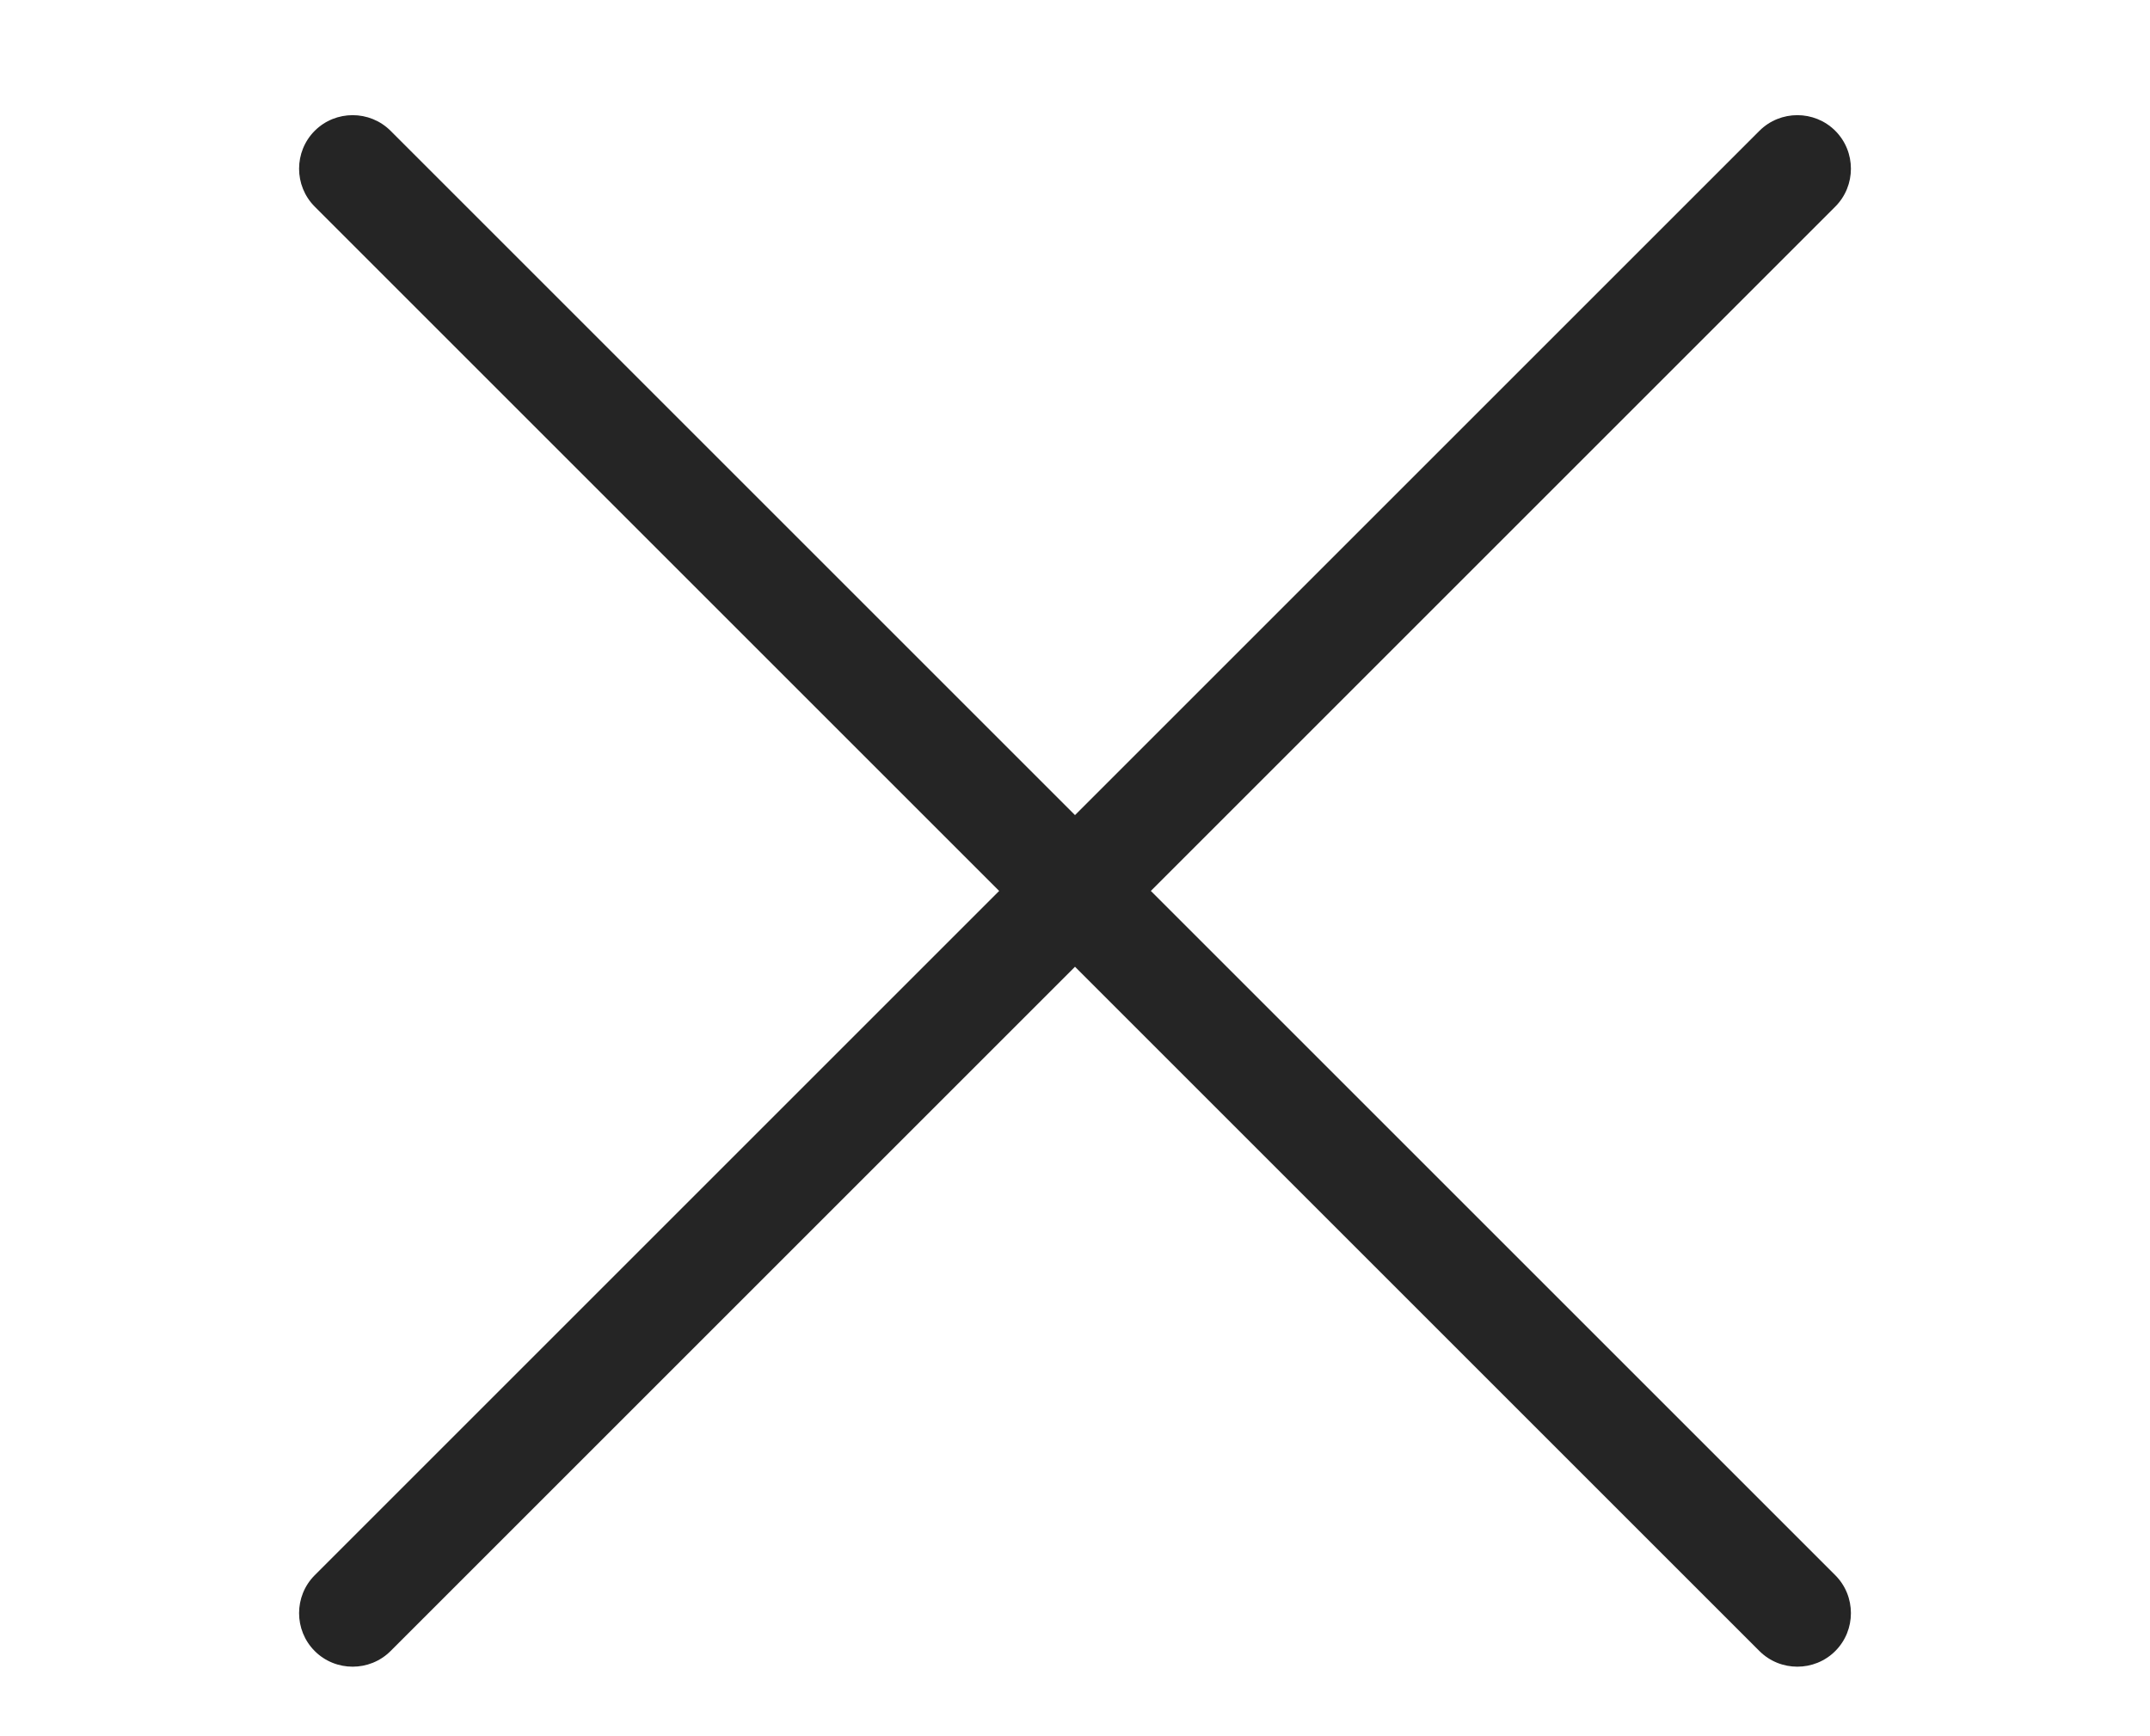 <?xml version="1.0" encoding="utf-8"?>
<!-- Generator: Adobe Illustrator 24.2.3, SVG Export Plug-In . SVG Version: 6.00 Build 0)  -->
<svg version="1.1" id="圖層_2" xmlns="http://www.w3.org/2000/svg" xmlns:xlink="http://www.w3.org/1999/xlink" x="0px" y="0px"
	 viewBox="0 0 226.8 183.2" style="enable-background:new 0 0 226.8 183.2;" xml:space="preserve">
<style type="text/css">
	.st0{fill:#252525;}
</style>
<path class="st0" d="M193.6,13.8L193.6,13.8c-2.2-2.2-5.8-2.2-8,0L113.4,86L41.2,13.8c-2.2-2.2-5.8-2.2-8,0l0,0
	c-2.2,2.2-2.2,5.8,0,8L105.4,94l-72.2,72.2c-2.2,2.2-2.2,5.8,0,8l0,0c2.2,2.2,5.8,2.2,8,0l72.2-72.2l72.2,72.2c2.2,2.2,5.8,2.2,8,0
	v0c2.2-2.2,2.2-5.8,0-8L121.4,94l72.2-72.2C195.8,19.6,195.8,16,193.6,13.8z"/>
</svg>
